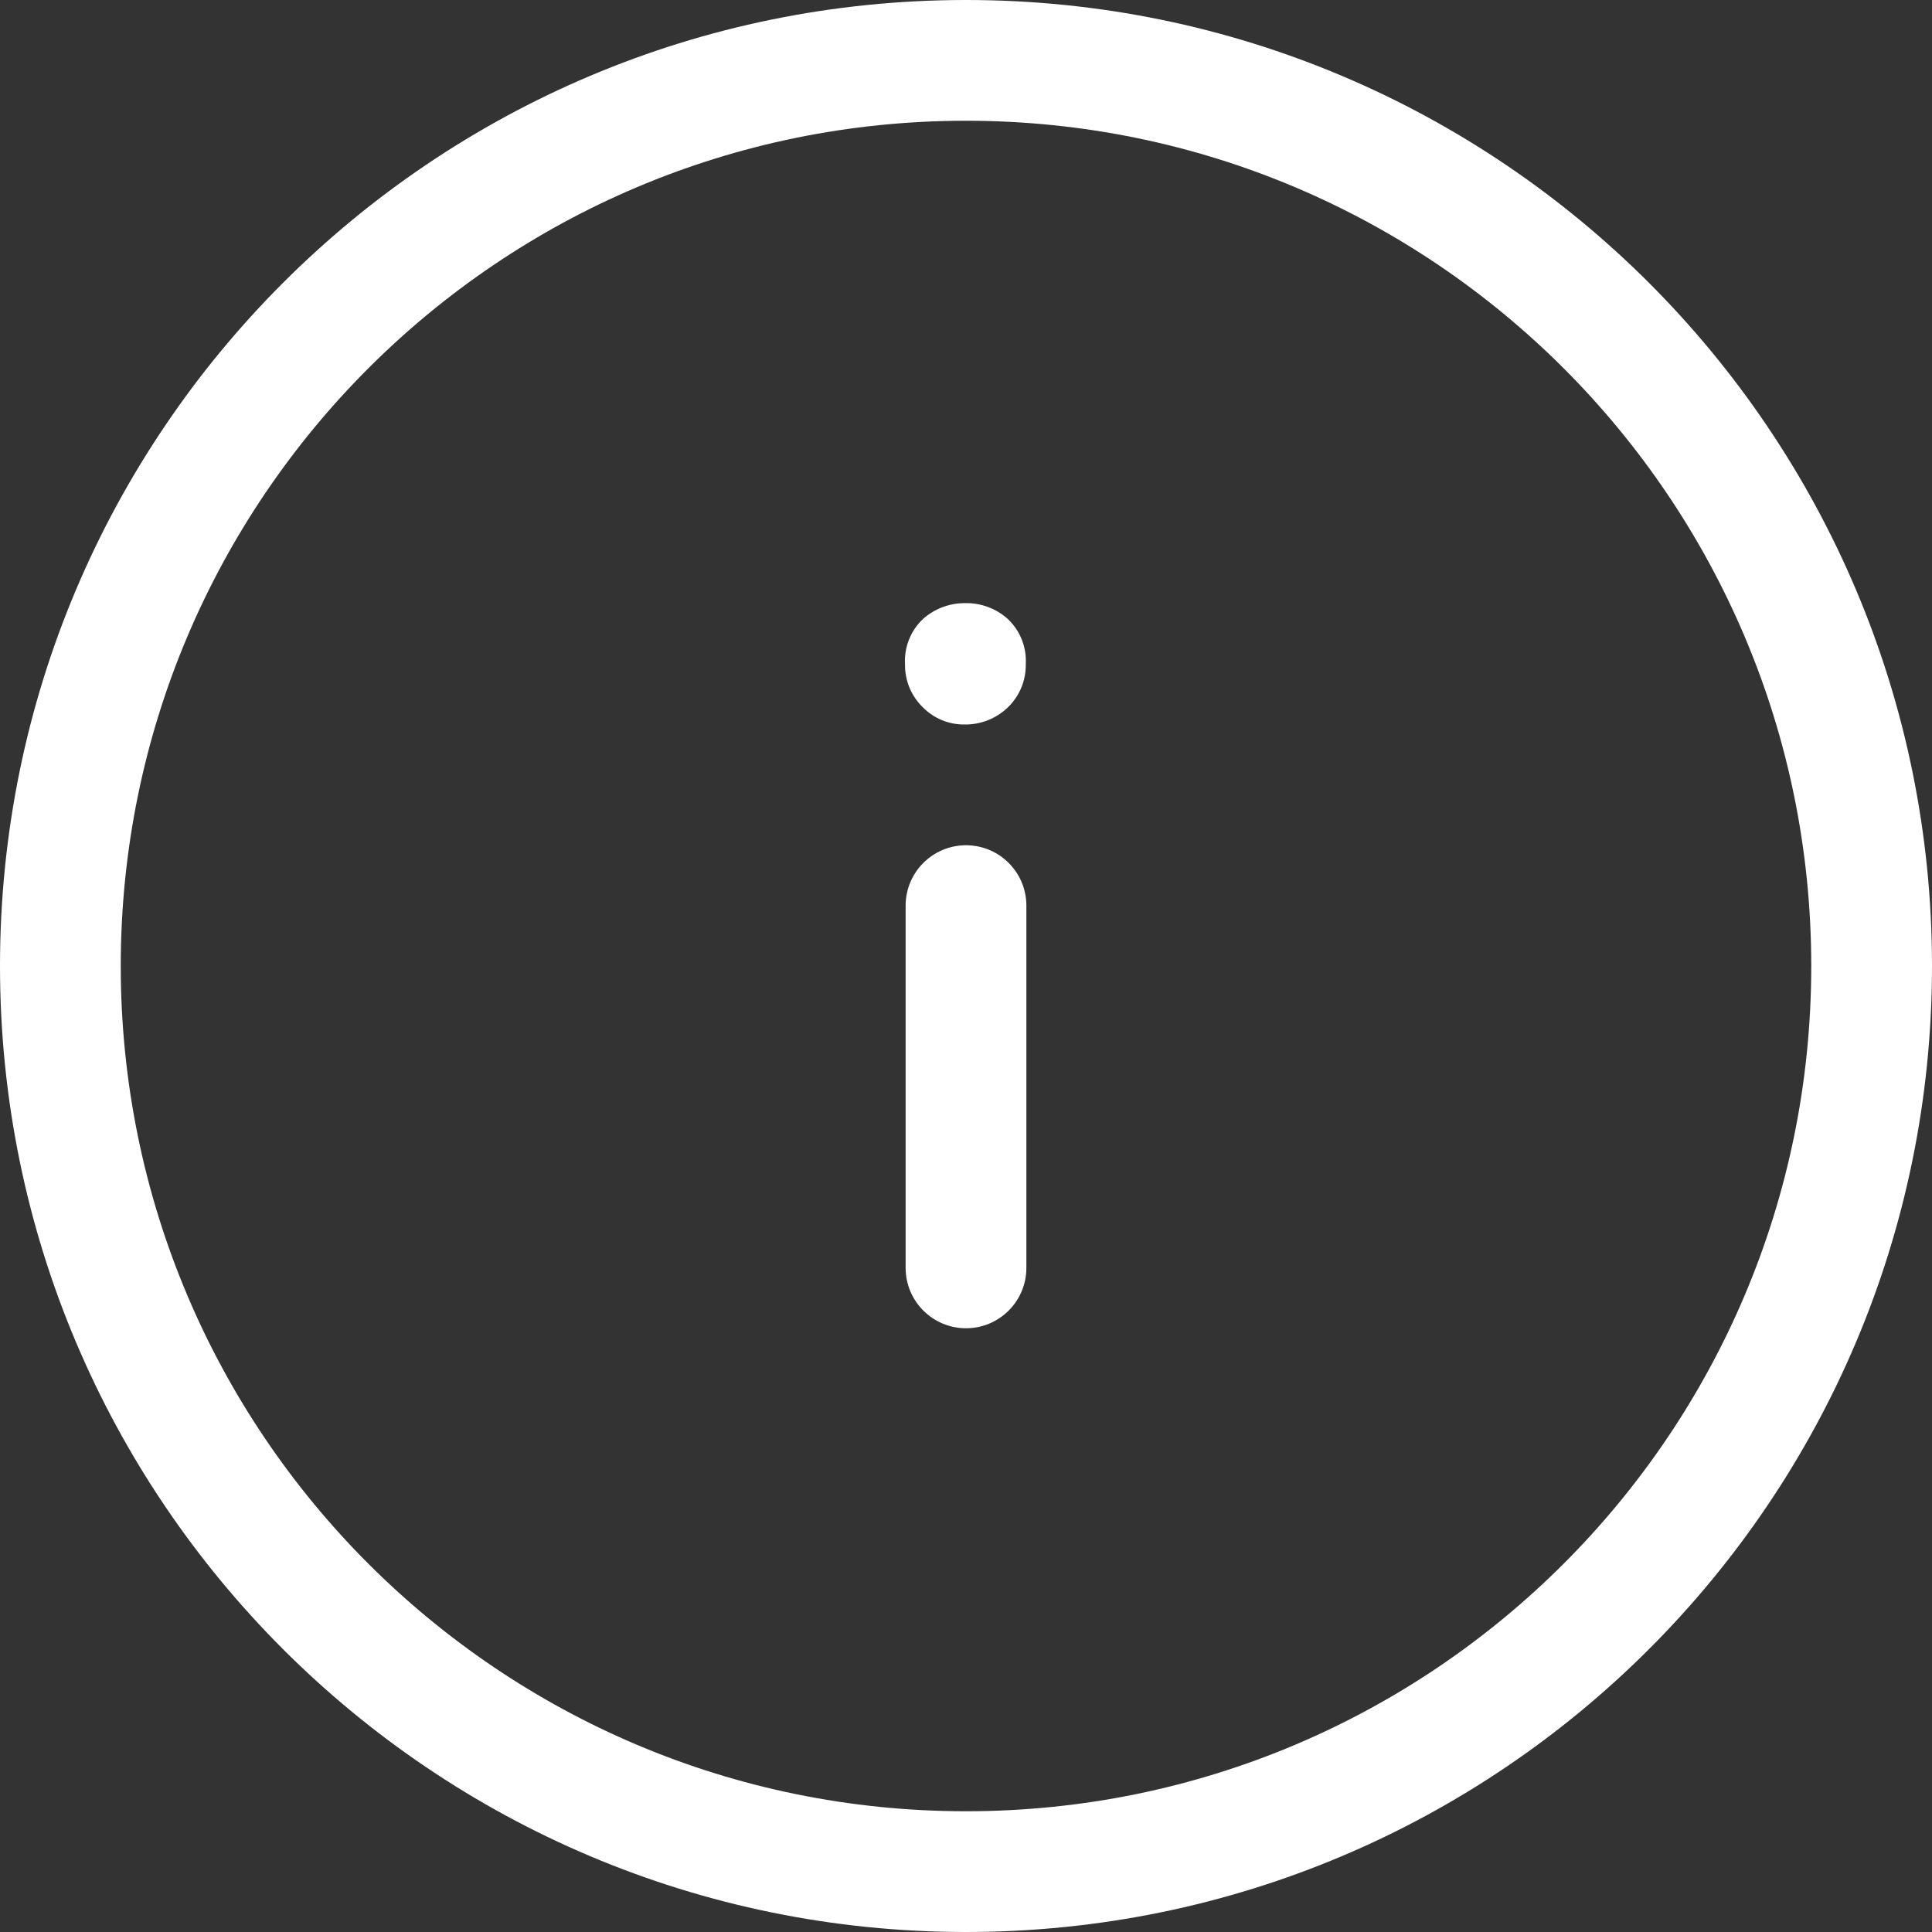 <?xml version="1.0" encoding="utf-8"?>
<!-- Generator: Adobe Illustrator 23.0.1, SVG Export Plug-In . SVG Version: 6.00 Build 0)  -->
<svg version="1.1" id="Слой_1" xmlns="http://www.w3.org/2000/svg" xmlns:xlink="http://www.w3.org/1999/xlink" x="0px" y="0px"
	 width="32px" height="32px" viewBox="0 0 32 32" style="enable-background:new 0 0 32 32;" xml:space="preserve">
<rect x="0" y="0" width="32" height="32" fill="#333333" stroke="none"/>
<style type="text/css">
	.st0{fill-rule:evenodd;clip-rule:evenodd;fill:#FFFFFF;}
</style>
<path id="i" class="st0" d="M16,32C7.163,32,0,24.837,0,16S7.163,0,16,0s16,7.163,16,16S24.837,32,16,32z M16,30
	C8.268,30,2,23.732,2,16S8.268,2,16,2s14,6.268,14,14S23.732,30,16,30z M15.29,10.25
	c-0.206,0.193-0.316,0.468-0.3,0.75c-0.005,0.266,0.1,0.523,0.29,0.71
	c0.183,0.189,0.437,0.294,0.7,0.29c0.269,0.003,0.528-0.102,0.72-0.29
	c0.19-0.187,0.295-0.444,0.29-0.71c0.016-0.282-0.094-0.557-0.3-0.75
	c-0.195-0.174-0.449-0.267-0.71-0.26C15.726,9.989,15.48,10.082,15.29,10.25z M16,22
	c-0.552,0-1-0.448-1-1v-6c0-0.552,0.448-1,1-1s1,0.448,1,1v6C17,21.552,16.552,22,16,22z"/>
</svg>
